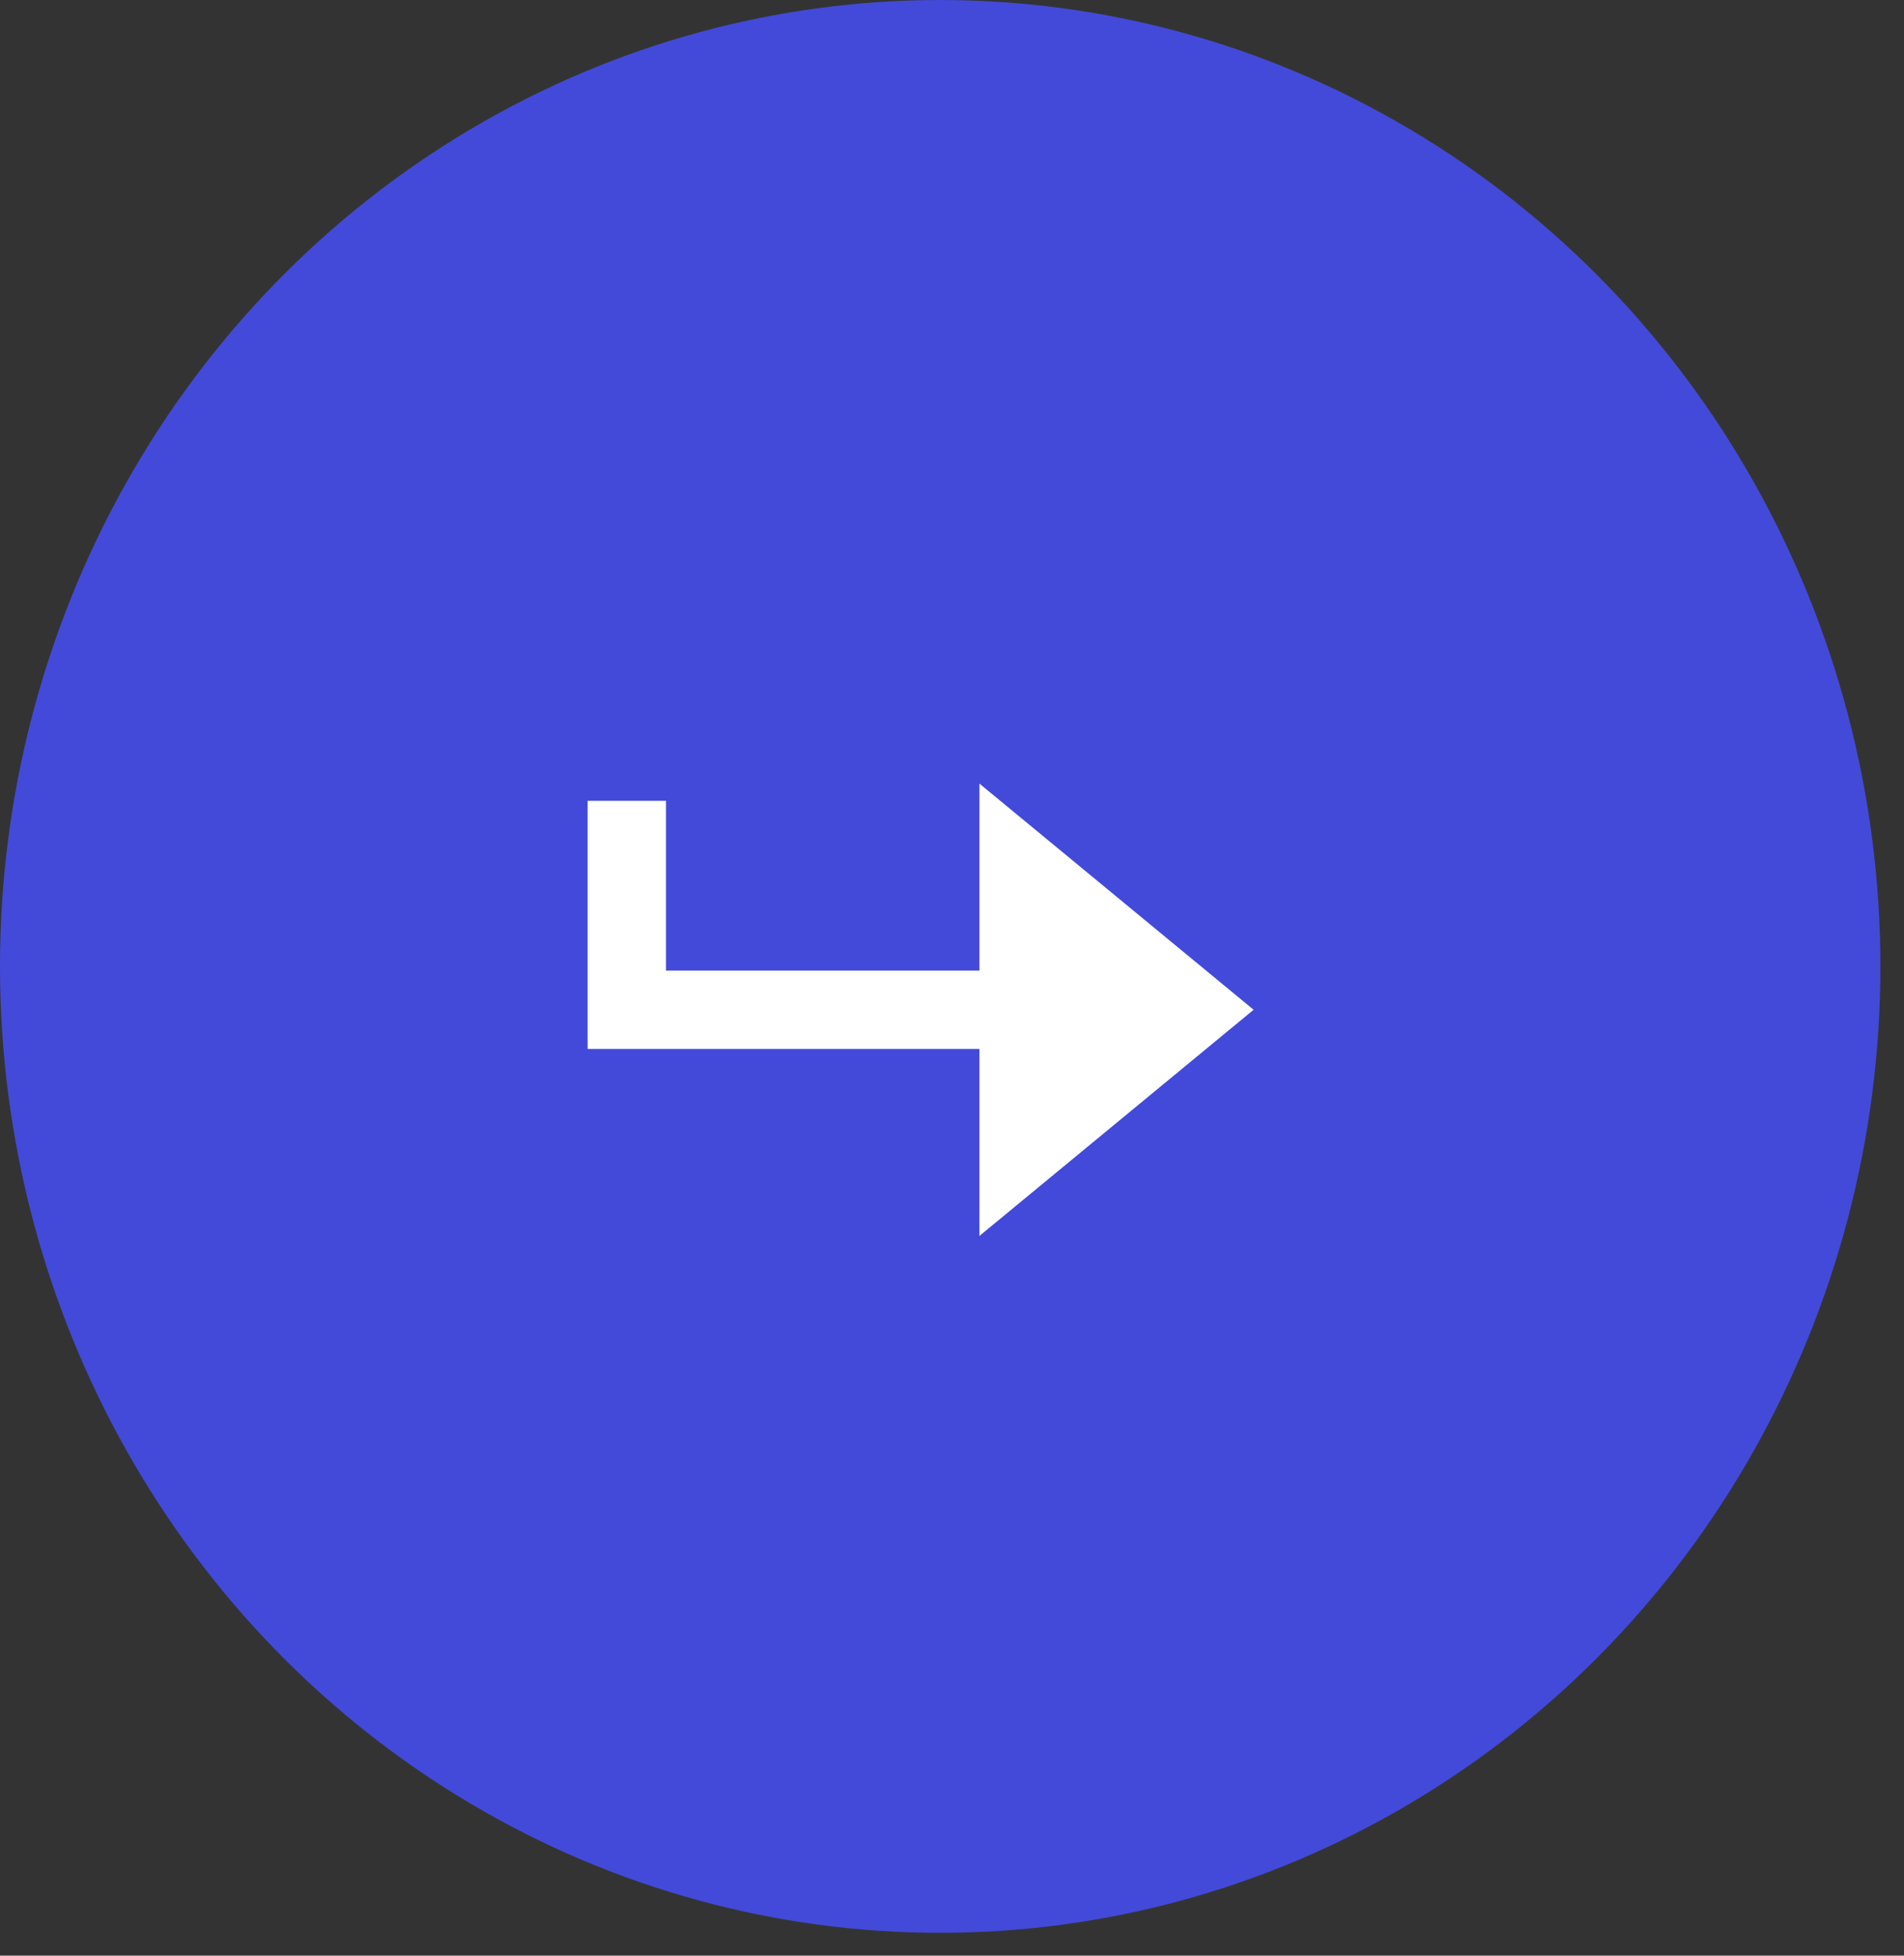 <?xml version="1.0" encoding="UTF-8"?> <svg xmlns="http://www.w3.org/2000/svg" width="74" height="76" viewBox="0 0 74 76" fill="none"><rect x="0" y="0" width="74" height="76" fill="#333333" stroke="none"/><ellipse cx="36.541" cy="37.556" rx="36.541" ry="37.556" fill="#434AD9"></ellipse><path d="M24.361 31.121V39.242H40.602" stroke="white" stroke-width="3.045"></path><path d="M47.127 39.241L39.079 45.879V32.603L47.127 39.241Z" fill="white" stroke="white" stroke-width="2.03"></path></svg> 